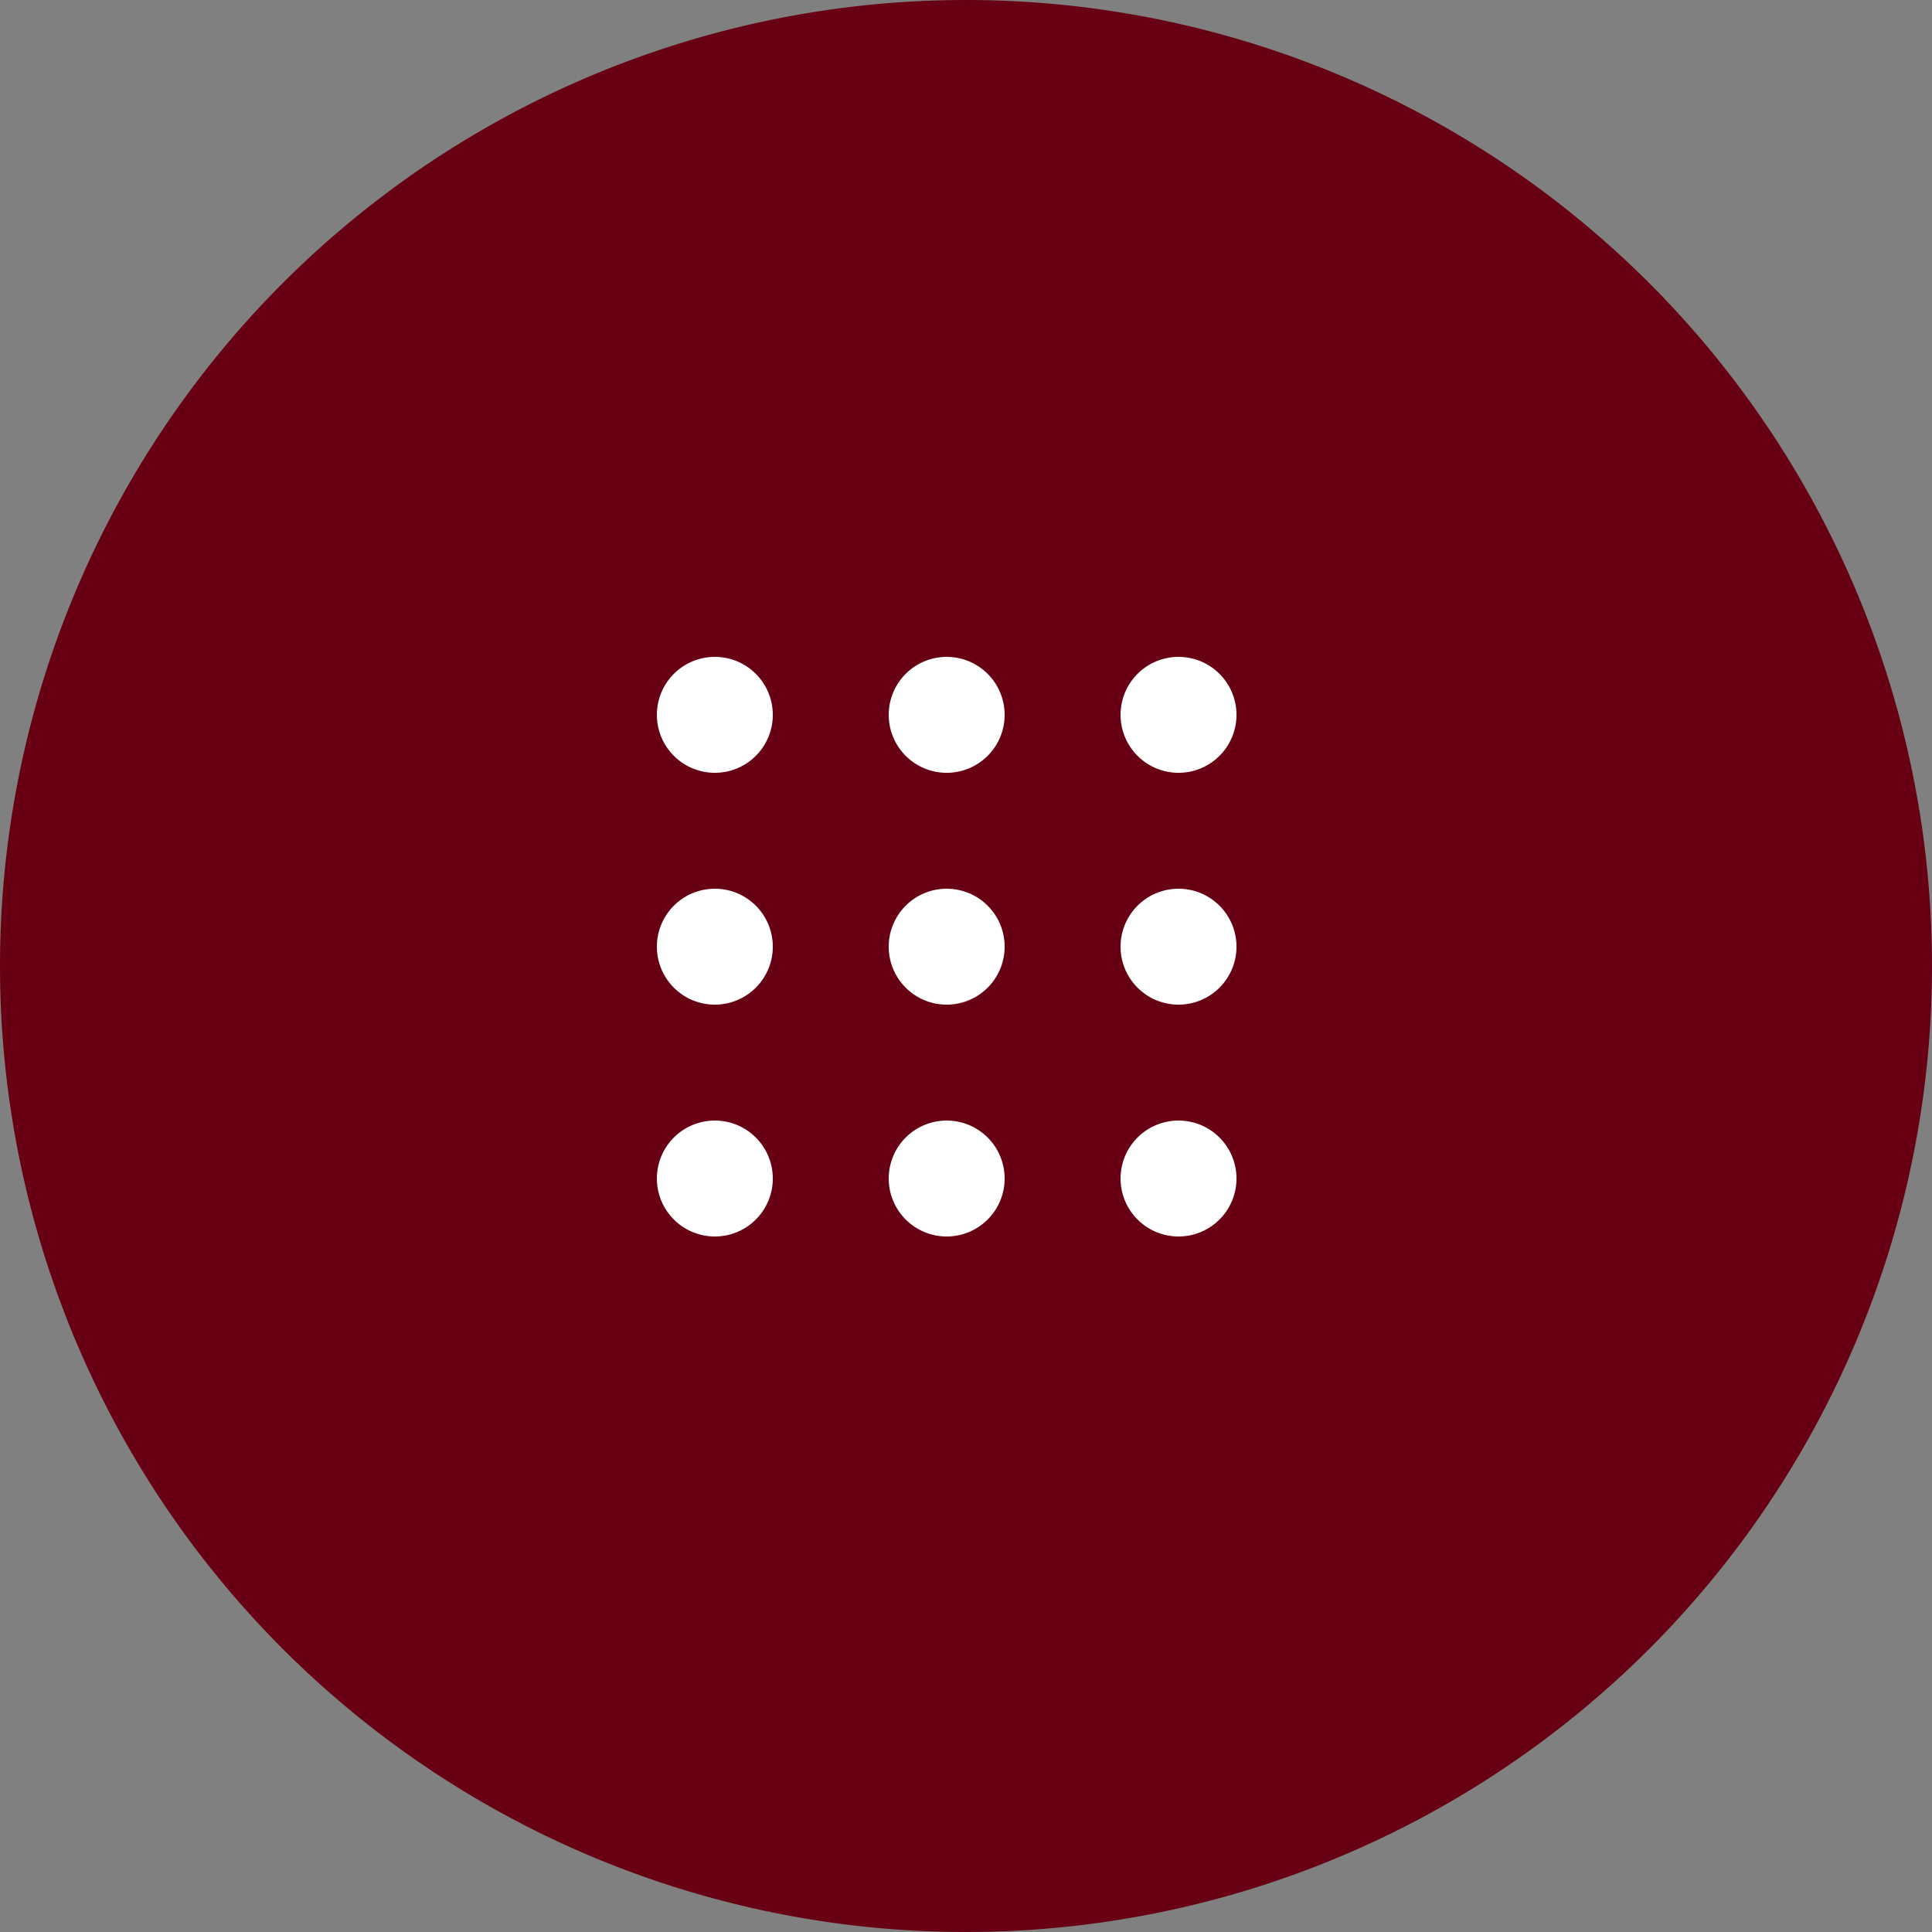 <svg xmlns="http://www.w3.org/2000/svg" xmlns:xlink="http://www.w3.org/1999/xlink" width="100" height="100" viewBox="0 0 100 100">
  <rect x="0" y="0" width="100" height="100" fill="#808080" stroke="none"/>
  <defs>
    <clipPath id="clip-path">
      <rect width="32" height="32" fill="none"/>
    </clipPath>
  </defs>
  <g id="set" transform="translate(-543 -1769.714)">
    <g id="btn">
      <path id="パス_150" data-name="パス 150" d="M50,0A50,50,0,1,1,0,50,50,50,0,0,1,50,0Z" transform="translate(543 1769.714)" fill="#680014"/>
      <g id="icon" transform="translate(577 1803.714)" clip-path="url(#clip-path)">
        <g transform="translate(-334 -3188)">
          <path id="パス_149" data-name="パス 149" d="M3,0A3,3,0,1,1,0,3,3,3,0,0,1,3,0Z" transform="translate(334 3188)" fill="#fff"/>
        </g>
        <g transform="translate(-322 -3188)">
          <path id="パス_149-2" data-name="パス 149" d="M3,0A3,3,0,1,1,0,3,3,3,0,0,1,3,0Z" transform="translate(334 3188)" fill="#fff"/>
        </g>
        <g transform="translate(-310 -3188)">
          <path id="パス_149-3" data-name="パス 149" d="M3,0A3,3,0,1,1,0,3,3,3,0,0,1,3,0Z" transform="translate(334 3188)" fill="#fff"/>
        </g>
        <g transform="translate(-334 -3176)">
          <path id="パス_149-4" data-name="パス 149" d="M3,0A3,3,0,1,1,0,3,3,3,0,0,1,3,0Z" transform="translate(334 3188)" fill="#fff"/>
        </g>
        <g transform="translate(-322 -3176)">
          <path id="パス_149-5" data-name="パス 149" d="M3,0A3,3,0,1,1,0,3,3,3,0,0,1,3,0Z" transform="translate(334 3188)" fill="#fff"/>
        </g>
        <g transform="translate(-310 -3176)">
          <path id="パス_149-6" data-name="パス 149" d="M3,0A3,3,0,1,1,0,3,3,3,0,0,1,3,0Z" transform="translate(334 3188)" fill="#fff"/>
        </g>
        <g transform="translate(-334 -3164)">
          <path id="パス_149-7" data-name="パス 149" d="M3,0A3,3,0,1,1,0,3,3,3,0,0,1,3,0Z" transform="translate(334 3188)" fill="#fff"/>
        </g>
        <g transform="translate(-322 -3164)">
          <path id="パス_149-8" data-name="パス 149" d="M3,0A3,3,0,1,1,0,3,3,3,0,0,1,3,0Z" transform="translate(334 3188)" fill="#fff"/>
        </g>
        <g transform="translate(-310 -3164)">
          <path id="パス_149-9" data-name="パス 149" d="M3,0A3,3,0,1,1,0,3,3,3,0,0,1,3,0Z" transform="translate(334 3188)" fill="#fff"/>
        </g>
      </g>
    </g>
  </g>
</svg>
